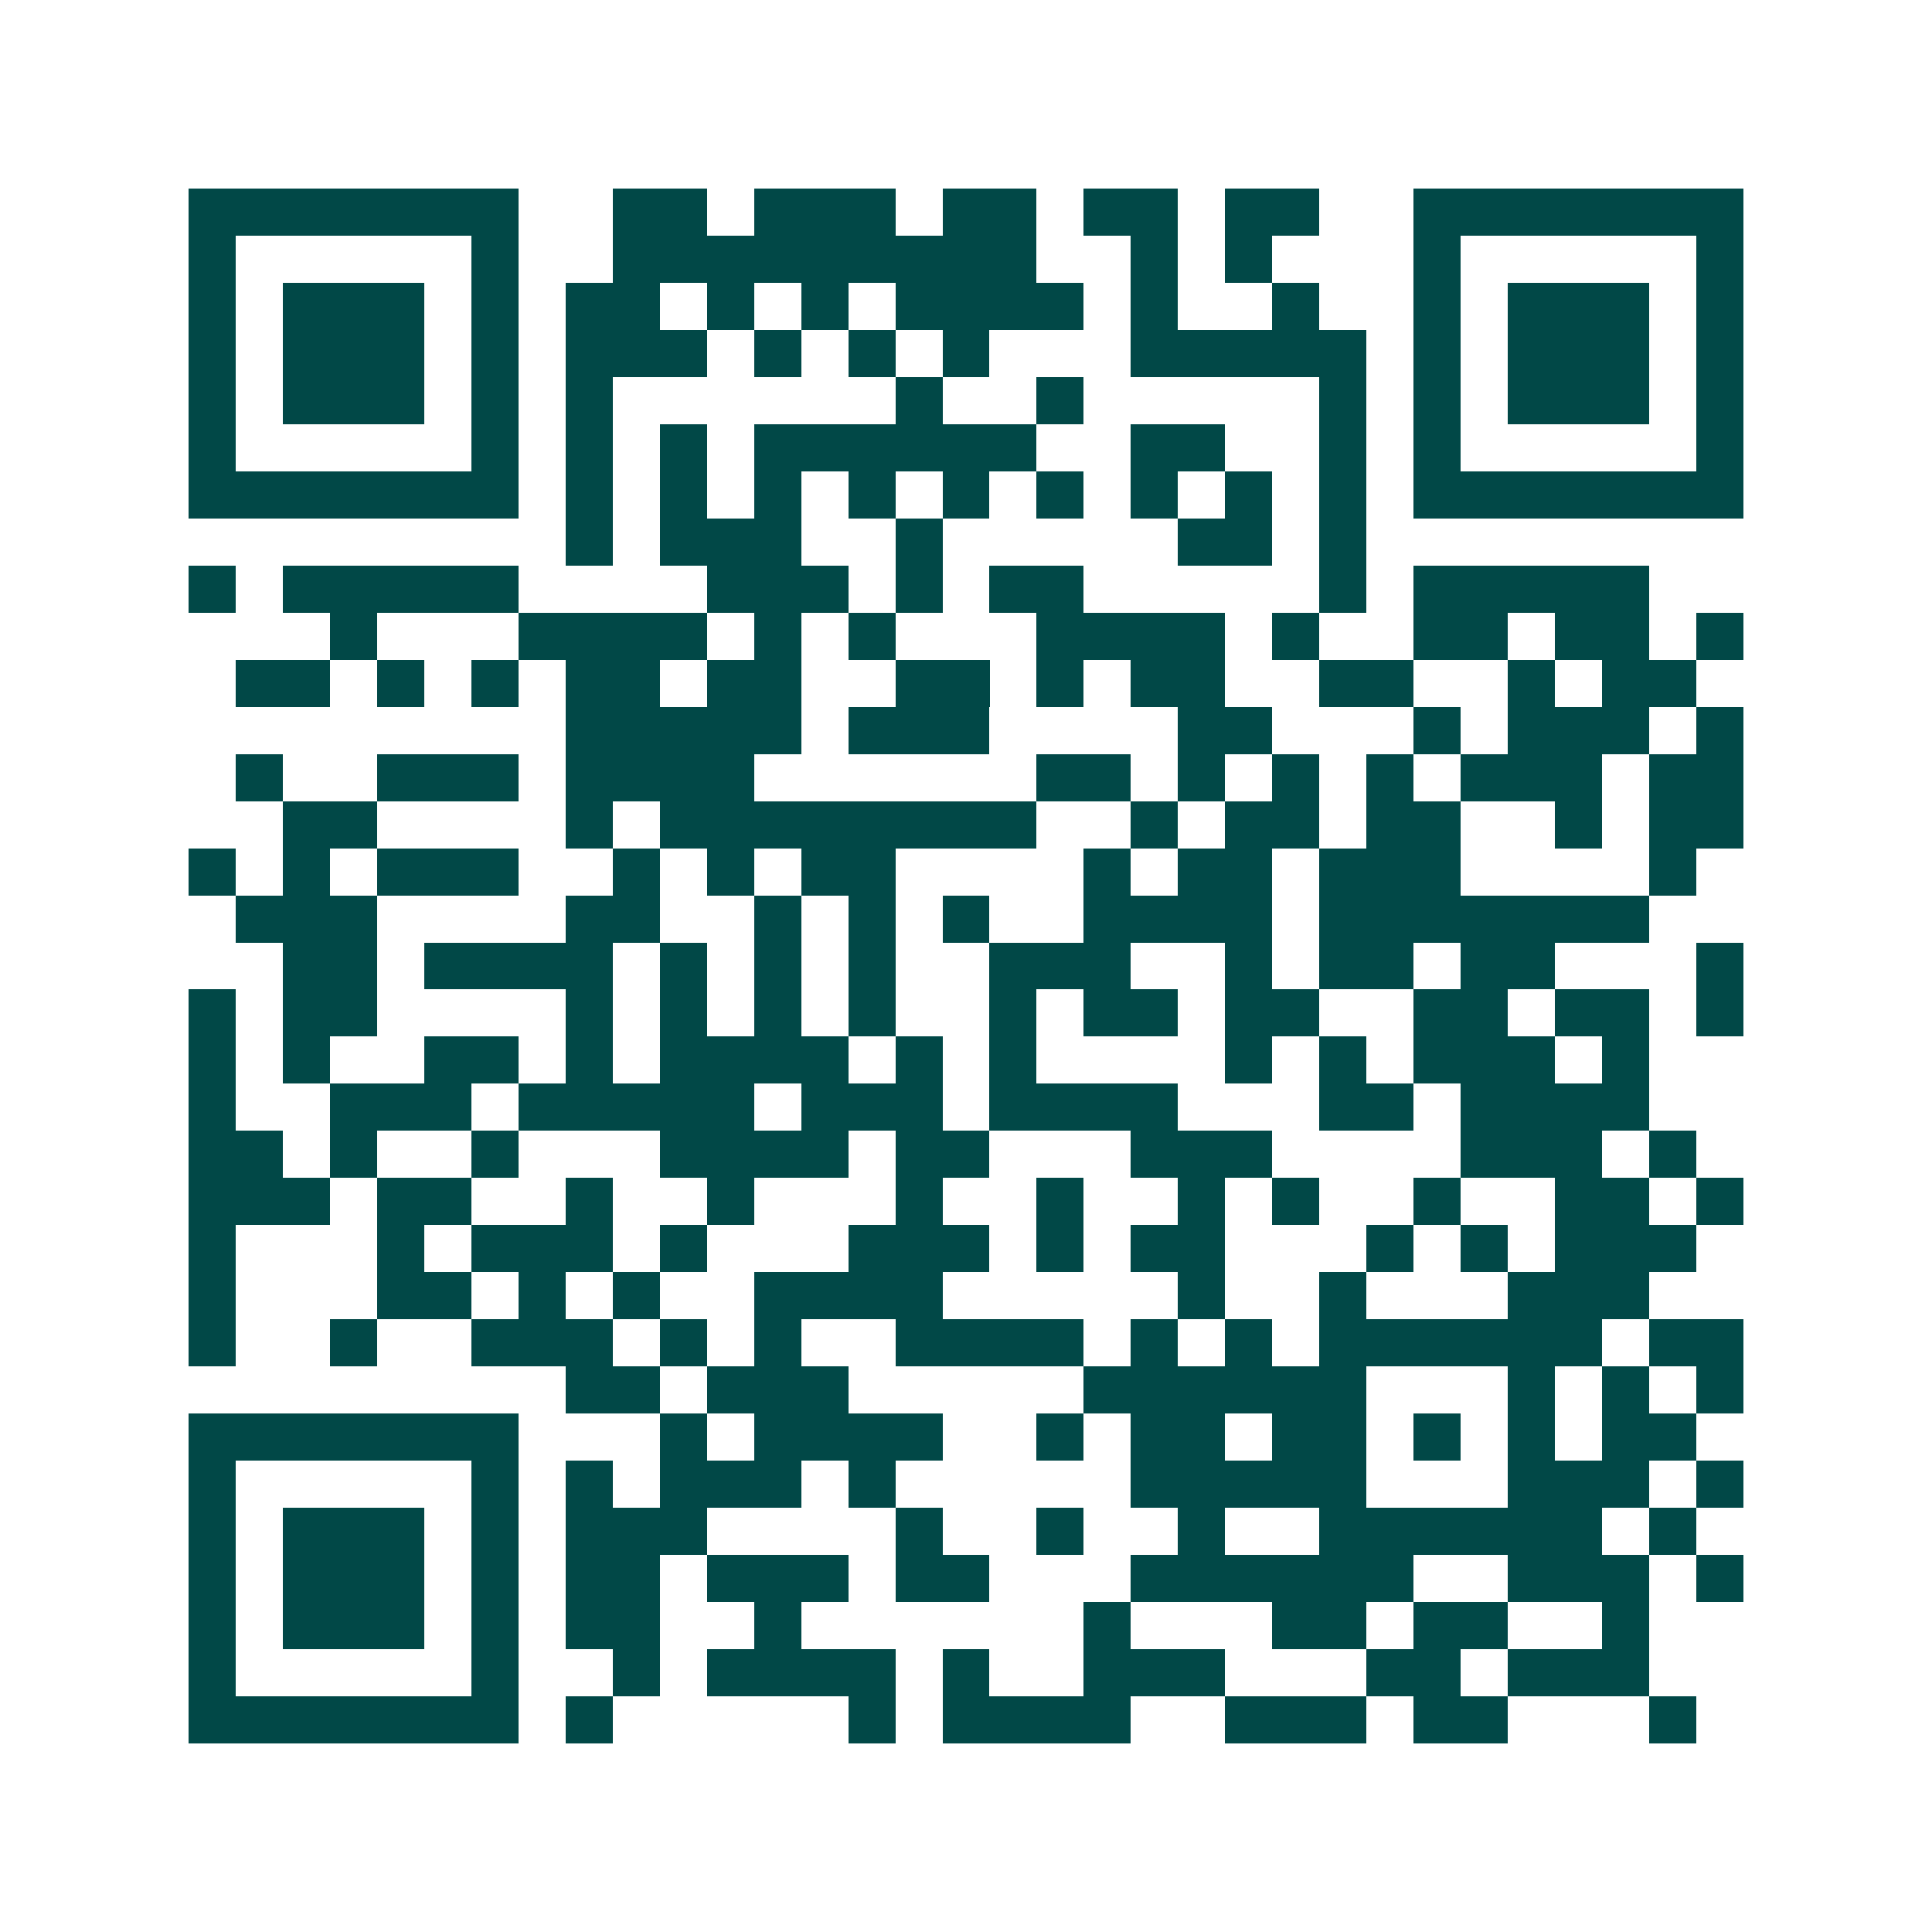 <svg xmlns="http://www.w3.org/2000/svg" width="200" height="200" viewBox="0 0 41 41" shape-rendering="crispEdges"><path fill="#ffffff" d="M0 0h41v41H0z"/><path stroke="#014847" d="M4 4.5h7m2 0h2m1 0h3m1 0h2m1 0h2m1 0h2m2 0h7M4 5.5h1m5 0h1m2 0h9m2 0h1m1 0h1m3 0h1m5 0h1M4 6.5h1m1 0h3m1 0h1m1 0h2m1 0h1m1 0h1m1 0h4m1 0h1m2 0h1m2 0h1m1 0h3m1 0h1M4 7.5h1m1 0h3m1 0h1m1 0h3m1 0h1m1 0h1m1 0h1m3 0h5m1 0h1m1 0h3m1 0h1M4 8.5h1m1 0h3m1 0h1m1 0h1m6 0h1m2 0h1m5 0h1m1 0h1m1 0h3m1 0h1M4 9.5h1m5 0h1m1 0h1m1 0h1m1 0h6m2 0h2m2 0h1m1 0h1m5 0h1M4 10.5h7m1 0h1m1 0h1m1 0h1m1 0h1m1 0h1m1 0h1m1 0h1m1 0h1m1 0h1m1 0h7M12 11.5h1m1 0h3m2 0h1m5 0h2m1 0h1M4 12.5h1m1 0h5m4 0h3m1 0h1m1 0h2m5 0h1m1 0h5M7 13.5h1m3 0h4m1 0h1m1 0h1m3 0h4m1 0h1m2 0h2m1 0h2m1 0h1M5 14.5h2m1 0h1m1 0h1m1 0h2m1 0h2m2 0h2m1 0h1m1 0h2m2 0h2m2 0h1m1 0h2M12 15.5h5m1 0h3m4 0h2m3 0h1m1 0h3m1 0h1M5 16.5h1m2 0h3m1 0h4m6 0h2m1 0h1m1 0h1m1 0h1m1 0h3m1 0h2M6 17.5h2m4 0h1m1 0h8m2 0h1m1 0h2m1 0h2m2 0h1m1 0h2M4 18.5h1m1 0h1m1 0h3m2 0h1m1 0h1m1 0h2m4 0h1m1 0h2m1 0h3m4 0h1M5 19.5h3m4 0h2m2 0h1m1 0h1m1 0h1m2 0h4m1 0h7M6 20.5h2m1 0h4m1 0h1m1 0h1m1 0h1m2 0h3m2 0h1m1 0h2m1 0h2m3 0h1M4 21.5h1m1 0h2m4 0h1m1 0h1m1 0h1m1 0h1m2 0h1m1 0h2m1 0h2m2 0h2m1 0h2m1 0h1M4 22.5h1m1 0h1m2 0h2m1 0h1m1 0h4m1 0h1m1 0h1m4 0h1m1 0h1m1 0h3m1 0h1M4 23.5h1m2 0h3m1 0h5m1 0h3m1 0h4m3 0h2m1 0h4M4 24.5h2m1 0h1m2 0h1m3 0h4m1 0h2m3 0h3m4 0h3m1 0h1M4 25.5h3m1 0h2m2 0h1m2 0h1m3 0h1m2 0h1m2 0h1m1 0h1m2 0h1m2 0h2m1 0h1M4 26.5h1m3 0h1m1 0h3m1 0h1m3 0h3m1 0h1m1 0h2m3 0h1m1 0h1m1 0h3M4 27.5h1m3 0h2m1 0h1m1 0h1m2 0h4m5 0h1m2 0h1m3 0h3M4 28.5h1m2 0h1m2 0h3m1 0h1m1 0h1m2 0h4m1 0h1m1 0h1m1 0h6m1 0h2M12 29.5h2m1 0h3m5 0h6m3 0h1m1 0h1m1 0h1M4 30.5h7m3 0h1m1 0h4m2 0h1m1 0h2m1 0h2m1 0h1m1 0h1m1 0h2M4 31.5h1m5 0h1m1 0h1m1 0h3m1 0h1m5 0h5m3 0h3m1 0h1M4 32.5h1m1 0h3m1 0h1m1 0h3m4 0h1m2 0h1m2 0h1m2 0h6m1 0h1M4 33.5h1m1 0h3m1 0h1m1 0h2m1 0h3m1 0h2m3 0h6m2 0h3m1 0h1M4 34.5h1m1 0h3m1 0h1m1 0h2m2 0h1m6 0h1m3 0h2m1 0h2m2 0h1M4 35.5h1m5 0h1m2 0h1m1 0h4m1 0h1m2 0h3m3 0h2m1 0h3M4 36.5h7m1 0h1m5 0h1m1 0h4m2 0h3m1 0h2m3 0h1"/></svg>
